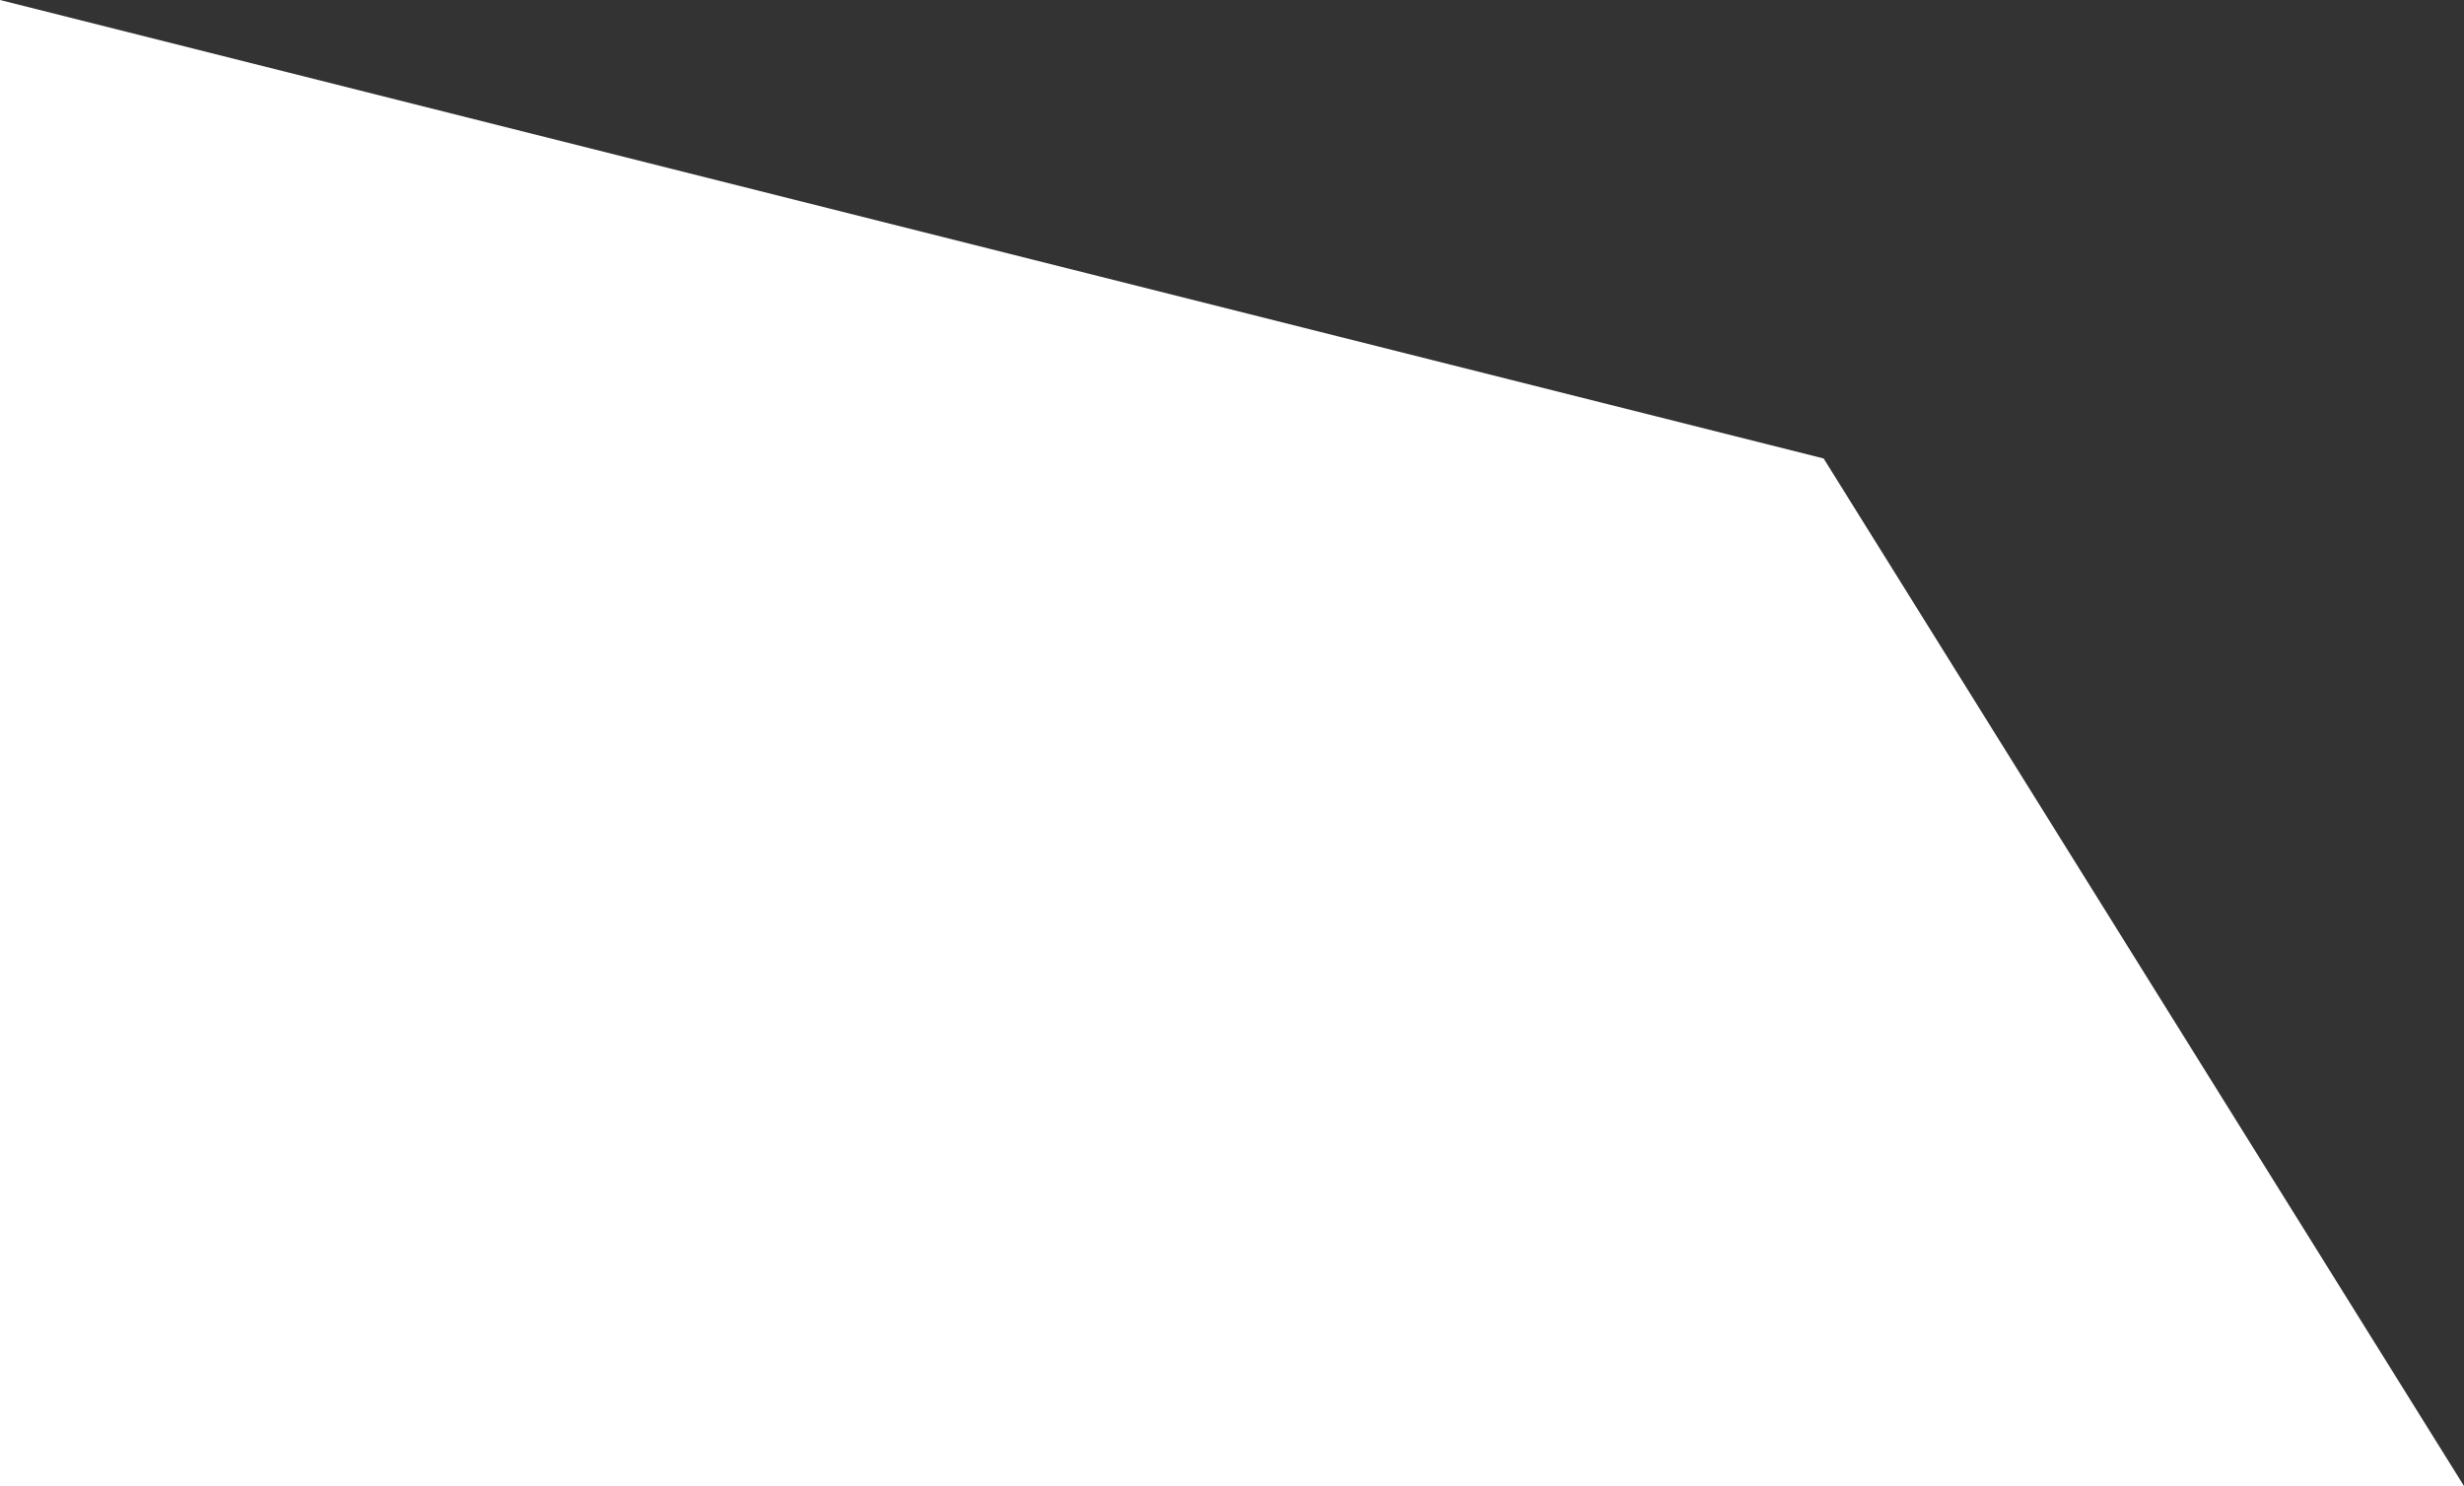 <svg xmlns="http://www.w3.org/2000/svg" id="Ebene_2" viewBox="0 0 1173.72 708"><rect x="0" y="0" width="1173.72" height="708" fill="#333333" stroke="none"/><g id="Ebene_1-2" data-name="Ebene_1"><polygon points="0 708 0 0 868.68 218.43 1173.72 708 0 708" style="fill: #fff;"></polygon></g></svg>